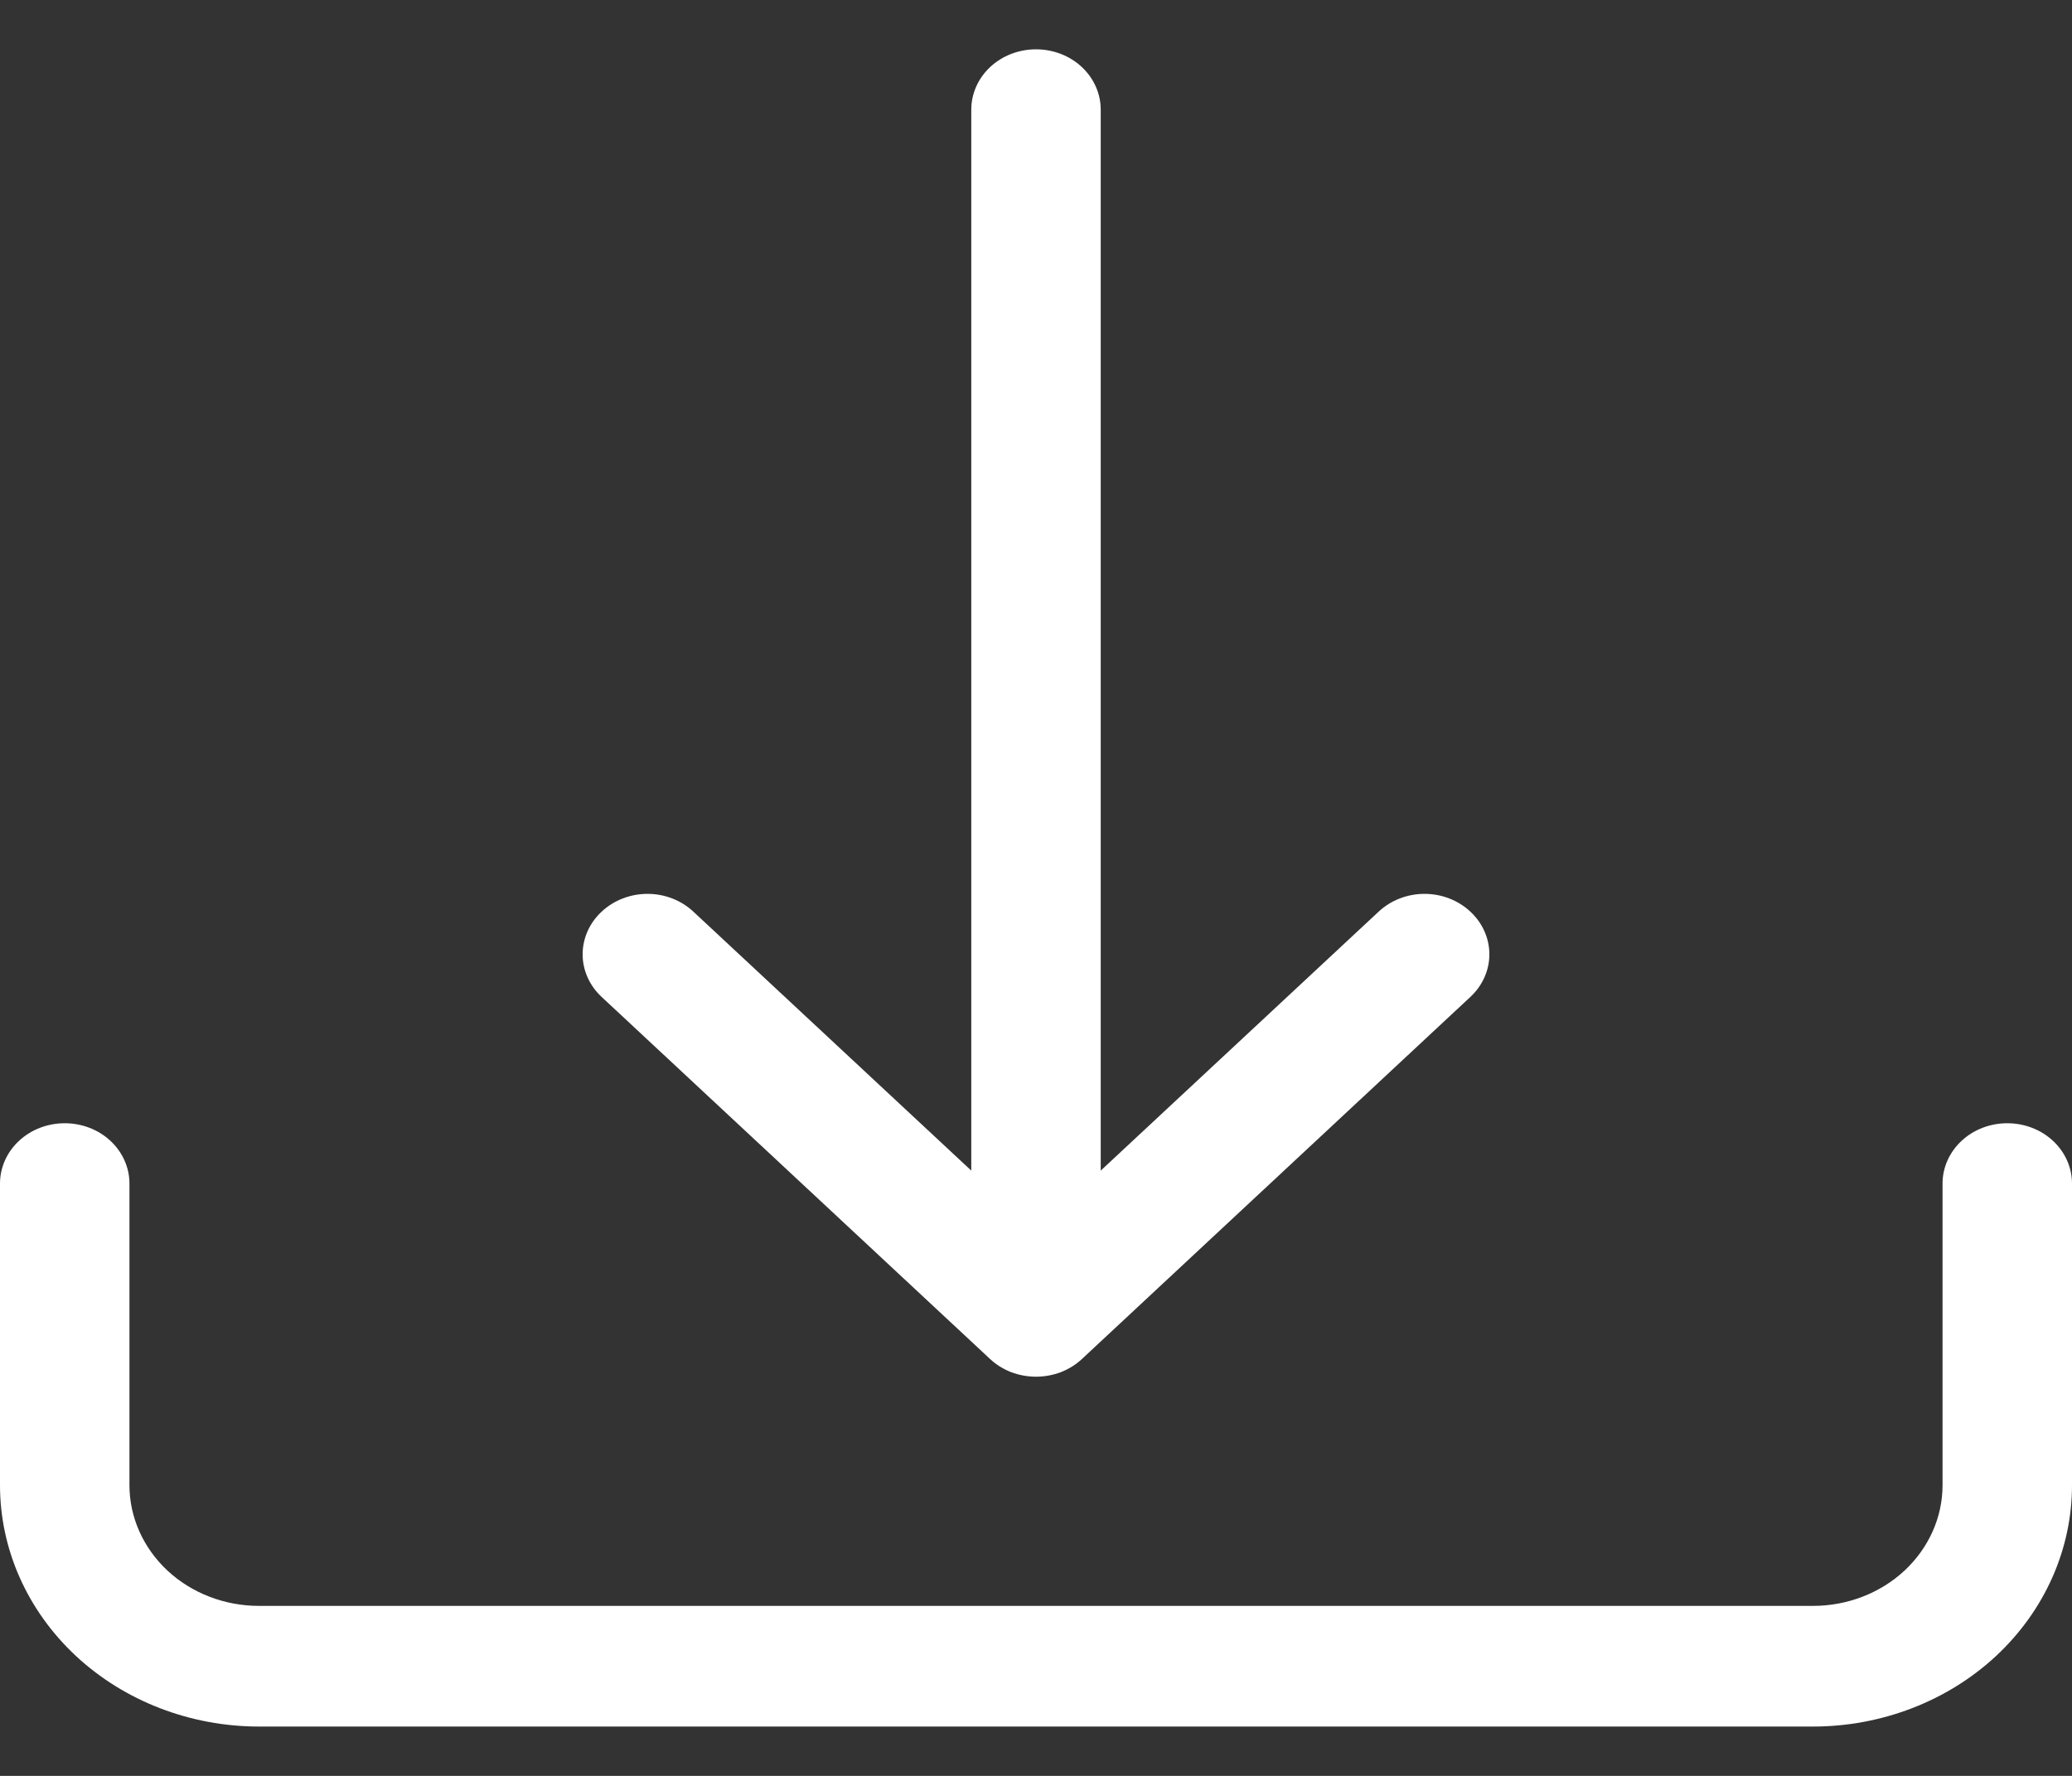 <svg width="21" height="18" viewBox="0 0 21 18" fill="none" xmlns="http://www.w3.org/2000/svg">
<rect x="0" y="0" width="21" height="18" fill="#333333" stroke="none"/>
<path d="M0.656 11.385C0.83 11.385 0.997 11.449 1.12 11.564C1.243 11.679 1.312 11.834 1.312 11.996V15.054C1.312 15.378 1.451 15.689 1.697 15.919C1.943 16.148 2.277 16.277 2.625 16.277H18.375C18.723 16.277 19.057 16.148 19.303 15.919C19.549 15.689 19.688 15.378 19.688 15.054V11.996C19.688 11.834 19.757 11.679 19.88 11.564C20.003 11.449 20.17 11.385 20.344 11.385C20.518 11.385 20.685 11.449 20.808 11.564C20.931 11.679 21 11.834 21 11.996V15.054C21 15.703 20.723 16.325 20.231 16.784C19.739 17.242 19.071 17.5 18.375 17.5H2.625C1.929 17.5 1.261 17.242 0.769 16.784C0.277 16.325 0 15.703 0 15.054V11.996C0 11.834 0.069 11.679 0.192 11.564C0.315 11.449 0.482 11.385 0.656 11.385Z" fill="white"/>
<path d="M10.035 13.775C10.096 13.832 10.169 13.877 10.248 13.908C10.328 13.938 10.414 13.954 10.5 13.954C10.586 13.954 10.672 13.938 10.752 13.908C10.831 13.877 10.904 13.832 10.965 13.775L14.902 10.105C15.025 9.991 15.095 9.835 15.095 9.673C15.095 9.51 15.025 9.354 14.902 9.24C14.779 9.125 14.612 9.06 14.438 9.06C14.263 9.06 14.096 9.125 13.973 9.24L11.156 11.865V1.112C11.156 0.949 11.087 0.794 10.964 0.679C10.841 0.564 10.674 0.5 10.5 0.5C10.326 0.5 10.159 0.564 10.036 0.679C9.913 0.794 9.844 0.949 9.844 1.112V11.865L7.027 9.24C6.904 9.125 6.737 9.06 6.563 9.06C6.388 9.06 6.221 9.125 6.098 9.24C5.975 9.354 5.905 9.51 5.905 9.673C5.905 9.835 5.975 9.991 6.098 10.105L10.035 13.775Z" fill="white"/>
</svg>
